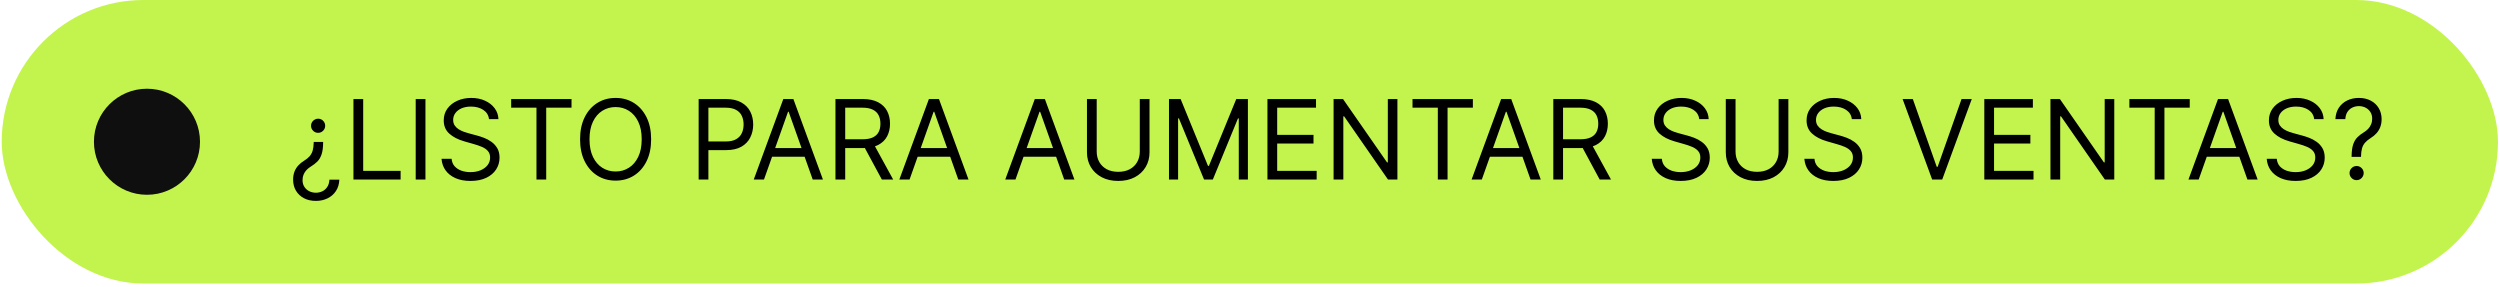 <?xml version="1.0" encoding="UTF-8"?> <svg xmlns="http://www.w3.org/2000/svg" width="331" height="38" viewBox="0 0 331 38" fill="none"><rect x="0.227" width="330.505" height="37.537" rx="18.768" fill="#C3F44D"></rect><circle cx="19.459" cy="18.768" r="7.021" fill="#100F10"></circle><path d="M42.784 18.794V18.857C42.78 19.516 42.711 20.043 42.576 20.438C42.444 20.83 42.257 21.148 42.014 21.391C41.771 21.63 41.48 21.854 41.14 22.062C40.938 22.183 40.755 22.331 40.588 22.504C40.425 22.678 40.295 22.877 40.198 23.102C40.104 23.325 40.057 23.574 40.057 23.852C40.057 24.192 40.137 24.487 40.297 24.736C40.456 24.986 40.67 25.179 40.937 25.314C41.204 25.449 41.5 25.517 41.827 25.517C42.111 25.517 42.385 25.458 42.649 25.34C42.912 25.222 43.133 25.036 43.309 24.783C43.49 24.53 43.592 24.199 43.616 23.789H44.928C44.903 24.379 44.751 24.884 44.47 25.303C44.189 25.723 43.818 26.044 43.356 26.266C42.898 26.488 42.389 26.599 41.827 26.599C41.216 26.599 40.684 26.478 40.229 26.235C39.778 25.992 39.428 25.659 39.178 25.236C38.932 24.813 38.809 24.331 38.809 23.789C38.809 23.404 38.866 23.057 38.98 22.749C39.098 22.44 39.265 22.164 39.48 21.921C39.698 21.678 39.96 21.465 40.266 21.281C40.571 21.091 40.815 20.891 40.999 20.683C41.183 20.471 41.317 20.222 41.4 19.934C41.483 19.646 41.528 19.287 41.535 18.857V18.794H42.784ZM42.118 15.714C42.375 15.714 42.595 15.806 42.779 15.989C42.963 16.173 43.054 16.394 43.054 16.65C43.054 16.907 42.963 17.127 42.779 17.311C42.595 17.495 42.375 17.587 42.118 17.587C41.861 17.587 41.641 17.495 41.457 17.311C41.273 17.127 41.181 16.907 41.181 16.65C41.181 16.477 41.223 16.321 41.306 16.182C41.393 16.04 41.507 15.927 41.65 15.844C41.792 15.757 41.948 15.714 42.118 15.714ZM46.797 23.769V13.112H48.087V22.624H53.041V23.769H46.797ZM56.33 13.112V23.769H55.039V13.112H56.33ZM64.745 15.776C64.682 15.249 64.429 14.84 63.985 14.548C63.541 14.257 62.996 14.111 62.351 14.111C61.879 14.111 61.467 14.188 61.113 14.34C60.762 14.493 60.488 14.703 60.291 14.97C60.096 15.237 59.999 15.54 59.999 15.88C59.999 16.165 60.067 16.409 60.202 16.614C60.341 16.815 60.518 16.983 60.733 17.119C60.948 17.25 61.173 17.36 61.409 17.447C61.645 17.53 61.862 17.597 62.06 17.649L63.142 17.941C63.419 18.014 63.728 18.114 64.068 18.243C64.412 18.371 64.739 18.546 65.052 18.768C65.367 18.987 65.627 19.268 65.832 19.611C66.037 19.954 66.139 20.376 66.139 20.875C66.139 21.451 65.988 21.972 65.686 22.436C65.388 22.901 64.951 23.271 64.375 23.545C63.803 23.819 63.107 23.956 62.289 23.956C61.526 23.956 60.865 23.833 60.306 23.586C59.751 23.34 59.314 22.997 58.995 22.556C58.679 22.116 58.501 21.604 58.459 21.021H59.791C59.826 21.424 59.961 21.757 60.197 22.02C60.436 22.28 60.738 22.475 61.102 22.603C61.47 22.728 61.865 22.79 62.289 22.79C62.781 22.79 63.224 22.71 63.615 22.551C64.007 22.388 64.318 22.163 64.547 21.875C64.776 21.583 64.89 21.243 64.89 20.855C64.89 20.501 64.791 20.213 64.594 19.991C64.396 19.769 64.136 19.588 63.813 19.45C63.491 19.311 63.142 19.19 62.767 19.085L61.456 18.711C60.624 18.471 59.965 18.13 59.479 17.686C58.993 17.242 58.75 16.661 58.75 15.943C58.75 15.346 58.912 14.826 59.234 14.382C59.56 13.934 59.998 13.587 60.545 13.341C61.097 13.091 61.713 12.966 62.393 12.966C63.08 12.966 63.69 13.089 64.224 13.336C64.758 13.579 65.182 13.912 65.494 14.335C65.81 14.758 65.976 15.239 65.993 15.776H64.745ZM67.678 14.257V13.112H75.67V14.257H72.319V23.769H71.029V14.257H67.678ZM86.21 18.44C86.21 19.564 86.007 20.535 85.601 21.354C85.195 22.173 84.638 22.804 83.931 23.248C83.223 23.692 82.415 23.914 81.506 23.914C80.597 23.914 79.789 23.692 79.081 23.248C78.374 22.804 77.817 22.173 77.411 21.354C77.005 20.535 76.802 19.564 76.802 18.44C76.802 17.316 77.005 16.345 77.411 15.526C77.817 14.708 78.374 14.076 79.081 13.632C79.789 13.188 80.597 12.966 81.506 12.966C82.415 12.966 83.223 13.188 83.931 13.632C84.638 14.076 85.195 14.708 85.601 15.526C86.007 16.345 86.21 17.316 86.21 18.44ZM84.961 18.44C84.961 17.518 84.807 16.739 84.498 16.104C84.193 15.469 83.778 14.989 83.254 14.663C82.734 14.337 82.151 14.174 81.506 14.174C80.861 14.174 80.276 14.337 79.752 14.663C79.232 14.989 78.817 15.469 78.509 16.104C78.204 16.739 78.051 17.518 78.051 18.44C78.051 19.363 78.204 20.142 78.509 20.777C78.817 21.411 79.232 21.892 79.752 22.218C80.276 22.544 80.861 22.707 81.506 22.707C82.151 22.707 82.734 22.544 83.254 22.218C83.778 21.892 84.193 21.411 84.498 20.777C84.807 20.142 84.961 19.363 84.961 18.44ZM92.501 23.769V13.112H96.101C96.937 13.112 97.621 13.263 98.151 13.565C98.686 13.863 99.081 14.267 99.338 14.777C99.594 15.287 99.723 15.856 99.723 16.484C99.723 17.112 99.594 17.682 99.338 18.196C99.085 18.709 98.693 19.119 98.162 19.424C97.631 19.726 96.951 19.876 96.122 19.876H93.541V18.732H96.081C96.653 18.732 97.112 18.633 97.459 18.435C97.806 18.237 98.058 17.97 98.214 17.634C98.374 17.294 98.453 16.91 98.453 16.484C98.453 16.057 98.374 15.676 98.214 15.339C98.058 15.003 97.805 14.739 97.454 14.548C97.104 14.354 96.639 14.257 96.06 14.257H93.791V23.769H92.501ZM101.151 23.769H99.798L103.711 13.112H105.043L108.956 23.769H107.603L104.419 14.798H104.336L101.151 23.769ZM101.651 19.606H107.104V20.751H101.651V19.606ZM110.616 23.769V13.112H114.217C115.049 13.112 115.733 13.254 116.267 13.539C116.801 13.82 117.197 14.207 117.453 14.699C117.71 15.192 117.838 15.752 117.838 16.38C117.838 17.008 117.71 17.564 117.453 18.05C117.197 18.536 116.803 18.917 116.272 19.195C115.741 19.469 115.063 19.606 114.238 19.606H111.324V18.44H114.196C114.765 18.44 115.223 18.357 115.57 18.191C115.92 18.024 116.173 17.788 116.329 17.483C116.489 17.174 116.569 16.806 116.569 16.38C116.569 15.953 116.489 15.58 116.329 15.261C116.17 14.942 115.915 14.696 115.564 14.522C115.214 14.345 114.751 14.257 114.175 14.257H111.906V23.769H110.616ZM115.632 18.982L118.255 23.769H116.756L114.175 18.982H115.632ZM120.426 23.769H119.073L122.986 13.112H124.318L128.231 23.769H126.878L123.693 14.798H123.61L120.426 23.769ZM120.925 19.606H126.378V20.751H120.925V19.606ZM134.449 23.769H133.096L137.009 13.112H138.341L142.254 23.769H140.901L137.716 14.798H137.633L134.449 23.769ZM134.948 19.606H140.401V20.751H134.948V19.606ZM150.907 13.112H152.197V20.168C152.197 20.896 152.026 21.547 151.682 22.119C151.342 22.688 150.862 23.137 150.241 23.467C149.62 23.793 148.891 23.956 148.055 23.956C147.219 23.956 146.491 23.793 145.87 23.467C145.249 23.137 144.767 22.688 144.424 22.119C144.084 21.547 143.914 20.896 143.914 20.168V13.112H145.204V20.064C145.204 20.584 145.319 21.047 145.547 21.453C145.776 21.855 146.102 22.173 146.526 22.405C146.952 22.634 147.462 22.749 148.055 22.749C148.649 22.749 149.159 22.634 149.585 22.405C150.012 22.173 150.338 21.855 150.563 21.453C150.792 21.047 150.907 20.584 150.907 20.064V13.112ZM154.774 13.112H156.314L159.936 21.958H160.061L163.682 13.112H165.223V23.769H164.015V15.672H163.911L160.581 23.769H159.416L156.086 15.672H155.981V23.769H154.774V13.112ZM167.81 23.769V13.112H174.241V14.257H169.1V17.858H173.908V19.002H169.1V22.624H174.325V23.769H167.81ZM185.017 13.112V23.769H183.769L177.962 15.402H177.858V23.769H176.567V13.112H177.816L183.644 21.5H183.748V13.112H185.017ZM187.017 14.257V13.112H195.009V14.257H191.658V23.769H190.368V14.257H187.017ZM196.193 23.769H194.84L198.753 13.112H200.085L203.998 23.769H202.645L199.461 14.798H199.377L196.193 23.769ZM196.692 19.606H202.146V20.751H196.692V19.606ZM205.658 23.769V13.112H209.259C210.091 13.112 210.774 13.254 211.309 13.539C211.843 13.82 212.238 14.207 212.495 14.699C212.752 15.192 212.88 15.752 212.88 16.38C212.88 17.008 212.752 17.564 212.495 18.05C212.238 18.536 211.845 18.917 211.314 19.195C210.783 19.469 210.105 19.606 209.279 19.606H206.366V18.44H209.238C209.807 18.44 210.265 18.357 210.611 18.191C210.962 18.024 211.215 17.788 211.371 17.483C211.531 17.174 211.61 16.806 211.61 16.38C211.61 15.953 211.531 15.58 211.371 15.261C211.212 14.942 210.957 14.696 210.606 14.522C210.256 14.345 209.793 14.257 209.217 14.257H206.948V23.769H205.658ZM210.674 18.982L213.296 23.769H211.798L209.217 18.982H210.674ZM224.979 15.776C224.917 15.249 224.664 14.84 224.22 14.548C223.775 14.257 223.231 14.111 222.586 14.111C222.114 14.111 221.701 14.188 221.347 14.34C220.997 14.493 220.723 14.703 220.525 14.97C220.331 15.237 220.234 15.54 220.234 15.88C220.234 16.165 220.301 16.409 220.437 16.614C220.575 16.815 220.752 16.983 220.967 17.119C221.182 17.25 221.408 17.36 221.644 17.447C221.88 17.53 222.097 17.597 222.294 17.649L223.377 17.941C223.654 18.014 223.963 18.114 224.303 18.243C224.646 18.371 224.974 18.546 225.286 18.768C225.602 18.987 225.862 19.268 226.067 19.611C226.271 19.954 226.374 20.376 226.374 20.875C226.374 21.451 226.223 21.972 225.921 22.436C225.623 22.901 225.186 23.271 224.61 23.545C224.037 23.819 223.342 23.956 222.523 23.956C221.76 23.956 221.099 23.833 220.541 23.586C219.986 23.34 219.549 22.997 219.229 22.556C218.914 22.116 218.735 21.604 218.694 21.021H220.026C220.06 21.424 220.196 21.757 220.431 22.02C220.671 22.28 220.973 22.475 221.337 22.603C221.705 22.728 222.1 22.79 222.523 22.79C223.016 22.79 223.458 22.71 223.85 22.551C224.242 22.388 224.553 22.163 224.781 21.875C225.01 21.583 225.125 21.243 225.125 20.855C225.125 20.501 225.026 20.213 224.828 19.991C224.631 19.769 224.37 19.588 224.048 19.45C223.725 19.311 223.377 19.19 223.002 19.085L221.691 18.711C220.858 18.471 220.199 18.13 219.713 17.686C219.228 17.242 218.985 16.661 218.985 15.943C218.985 15.346 219.146 14.826 219.469 14.382C219.795 13.934 220.232 13.587 220.78 13.341C221.332 13.091 221.947 12.966 222.627 12.966C223.314 12.966 223.925 13.089 224.459 13.336C224.993 13.579 225.416 13.912 225.728 14.335C226.044 14.758 226.211 15.239 226.228 15.776H224.979ZM235.489 13.112H236.779V20.168C236.779 20.896 236.607 21.547 236.264 22.119C235.924 22.688 235.444 23.137 234.823 23.467C234.202 23.793 233.473 23.956 232.637 23.956C231.801 23.956 231.073 23.793 230.452 23.467C229.831 23.137 229.349 22.688 229.005 22.119C228.665 21.547 228.495 20.896 228.495 20.168V13.112H229.786V20.064C229.786 20.584 229.9 21.047 230.129 21.453C230.358 21.855 230.684 22.173 231.107 22.405C231.534 22.634 232.044 22.749 232.637 22.749C233.23 22.749 233.74 22.634 234.167 22.405C234.594 22.173 234.92 21.855 235.145 21.453C235.374 21.047 235.489 20.584 235.489 20.064V13.112ZM245.184 15.776C245.121 15.249 244.868 14.84 244.424 14.548C243.98 14.257 243.435 14.111 242.79 14.111C242.318 14.111 241.906 14.188 241.552 14.34C241.201 14.493 240.927 14.703 240.73 14.97C240.535 15.237 240.438 15.54 240.438 15.88C240.438 16.165 240.506 16.409 240.641 16.614C240.78 16.815 240.957 16.983 241.172 17.119C241.387 17.25 241.613 17.36 241.848 17.447C242.084 17.53 242.301 17.597 242.499 17.649L243.581 17.941C243.859 18.014 244.167 18.114 244.507 18.243C244.851 18.371 245.179 18.546 245.491 18.768C245.806 18.987 246.067 19.268 246.271 19.611C246.476 19.954 246.578 20.376 246.578 20.875C246.578 21.451 246.427 21.972 246.126 22.436C245.827 22.901 245.39 23.271 244.814 23.545C244.242 23.819 243.546 23.956 242.728 23.956C241.965 23.956 241.304 23.833 240.745 23.586C240.19 23.34 239.753 22.997 239.434 22.556C239.118 22.116 238.94 21.604 238.898 21.021H240.23C240.265 21.424 240.4 21.757 240.636 22.02C240.875 22.28 241.177 22.475 241.541 22.603C241.909 22.728 242.305 22.79 242.728 22.79C243.22 22.79 243.663 22.71 244.055 22.551C244.447 22.388 244.757 22.163 244.986 21.875C245.215 21.583 245.329 21.243 245.329 20.855C245.329 20.501 245.231 20.213 245.033 19.991C244.835 19.769 244.575 19.588 244.252 19.45C243.93 19.311 243.581 19.19 243.207 19.085L241.895 18.711C241.063 18.471 240.404 18.13 239.918 17.686C239.432 17.242 239.19 16.661 239.19 15.943C239.19 15.346 239.351 14.826 239.673 14.382C240 13.934 240.437 13.587 240.985 13.341C241.536 13.091 242.152 12.966 242.832 12.966C243.519 12.966 244.129 13.089 244.663 13.336C245.198 13.579 245.621 13.912 245.933 14.335C246.249 14.758 246.415 15.239 246.433 15.776H245.184ZM253.258 13.112L256.422 22.083H256.547L259.71 13.112H261.063L257.15 23.769H255.818L251.905 13.112H253.258ZM262.723 23.769V13.112H269.154V14.257H264.013V17.858H268.821V19.002H264.013V22.624H269.238V23.769H262.723ZM279.93 13.112V23.769H278.682L272.875 15.402H272.771V23.769H271.48V13.112H272.729L278.557 21.5H278.661V13.112H279.93ZM281.93 14.257V13.112H289.922V14.257H286.571V23.769H285.281V14.257H281.93ZM291.106 23.769H289.753L293.666 13.112H294.998L298.911 23.769H297.558L294.374 14.798H294.29L291.106 23.769ZM291.605 19.606H297.059V20.751H291.605V19.606ZM306.399 15.776C306.336 15.249 306.083 14.84 305.639 14.548C305.195 14.257 304.65 14.111 304.005 14.111C303.533 14.111 303.12 14.188 302.767 14.34C302.416 14.493 302.142 14.703 301.945 14.97C301.75 15.237 301.653 15.54 301.653 15.88C301.653 16.165 301.721 16.409 301.856 16.614C301.995 16.815 302.172 16.983 302.387 17.119C302.602 17.25 302.827 17.36 303.063 17.447C303.299 17.53 303.516 17.597 303.714 17.649L304.796 17.941C305.073 18.014 305.382 18.114 305.722 18.243C306.066 18.371 306.393 18.546 306.706 18.768C307.021 18.987 307.281 19.268 307.486 19.611C307.691 19.954 307.793 20.376 307.793 20.875C307.793 21.451 307.642 21.972 307.34 22.436C307.042 22.901 306.605 23.271 306.029 23.545C305.457 23.819 304.761 23.956 303.943 23.956C303.179 23.956 302.519 23.833 301.96 23.586C301.405 23.34 300.968 22.997 300.649 22.556C300.333 22.116 300.155 21.604 300.113 21.021H301.445C301.48 21.424 301.615 21.757 301.851 22.02C302.09 22.28 302.392 22.475 302.756 22.603C303.124 22.728 303.519 22.79 303.943 22.79C304.435 22.79 304.877 22.71 305.269 22.551C305.661 22.388 305.972 22.163 306.201 21.875C306.43 21.583 306.544 21.243 306.544 20.855C306.544 20.501 306.445 20.213 306.248 19.991C306.05 19.769 305.79 19.588 305.467 19.45C305.145 19.311 304.796 19.19 304.421 19.085L303.11 18.711C302.278 18.471 301.618 18.13 301.133 17.686C300.647 17.242 300.404 16.661 300.404 15.943C300.404 15.346 300.566 14.826 300.888 14.382C301.214 13.934 301.651 13.587 302.199 13.341C302.751 13.091 303.367 12.966 304.047 12.966C304.734 12.966 305.344 13.089 305.878 13.336C306.412 13.579 306.836 13.912 307.148 14.335C307.464 14.758 307.63 15.239 307.647 15.776H306.399ZM311.351 20.771V20.709C311.358 20.046 311.427 19.519 311.559 19.127C311.691 18.735 311.878 18.418 312.121 18.175C312.364 17.932 312.655 17.708 312.995 17.504C313.2 17.379 313.384 17.231 313.547 17.061C313.71 16.888 313.838 16.689 313.932 16.463C314.029 16.238 314.077 15.988 314.077 15.714C314.077 15.374 313.998 15.079 313.838 14.829C313.679 14.579 313.465 14.387 313.198 14.252C312.931 14.116 312.634 14.049 312.308 14.049C312.024 14.049 311.75 14.108 311.486 14.226C311.223 14.344 311.002 14.529 310.825 14.782C310.648 15.036 310.546 15.367 310.518 15.776H309.207C309.235 15.187 309.387 14.682 309.665 14.262C309.946 13.842 310.315 13.521 310.773 13.299C311.235 13.077 311.746 12.966 312.308 12.966C312.919 12.966 313.45 13.088 313.901 13.331C314.355 13.573 314.705 13.906 314.952 14.33C315.201 14.753 315.326 15.235 315.326 15.776C315.326 16.158 315.267 16.503 315.149 16.812C315.035 17.12 314.868 17.396 314.65 17.639C314.435 17.882 314.175 18.097 313.869 18.284C313.564 18.475 313.319 18.676 313.136 18.888C312.952 19.096 312.818 19.344 312.735 19.632C312.652 19.92 312.607 20.279 312.6 20.709V20.771H311.351ZM312.017 23.852C311.76 23.852 311.54 23.76 311.356 23.576C311.172 23.392 311.08 23.172 311.08 22.915C311.08 22.659 311.172 22.438 311.356 22.254C311.54 22.07 311.76 21.979 312.017 21.979C312.274 21.979 312.494 22.07 312.678 22.254C312.862 22.438 312.954 22.659 312.954 22.915C312.954 23.085 312.91 23.241 312.823 23.384C312.74 23.526 312.627 23.64 312.485 23.727C312.346 23.81 312.19 23.852 312.017 23.852Z" fill="black"></path></svg> 